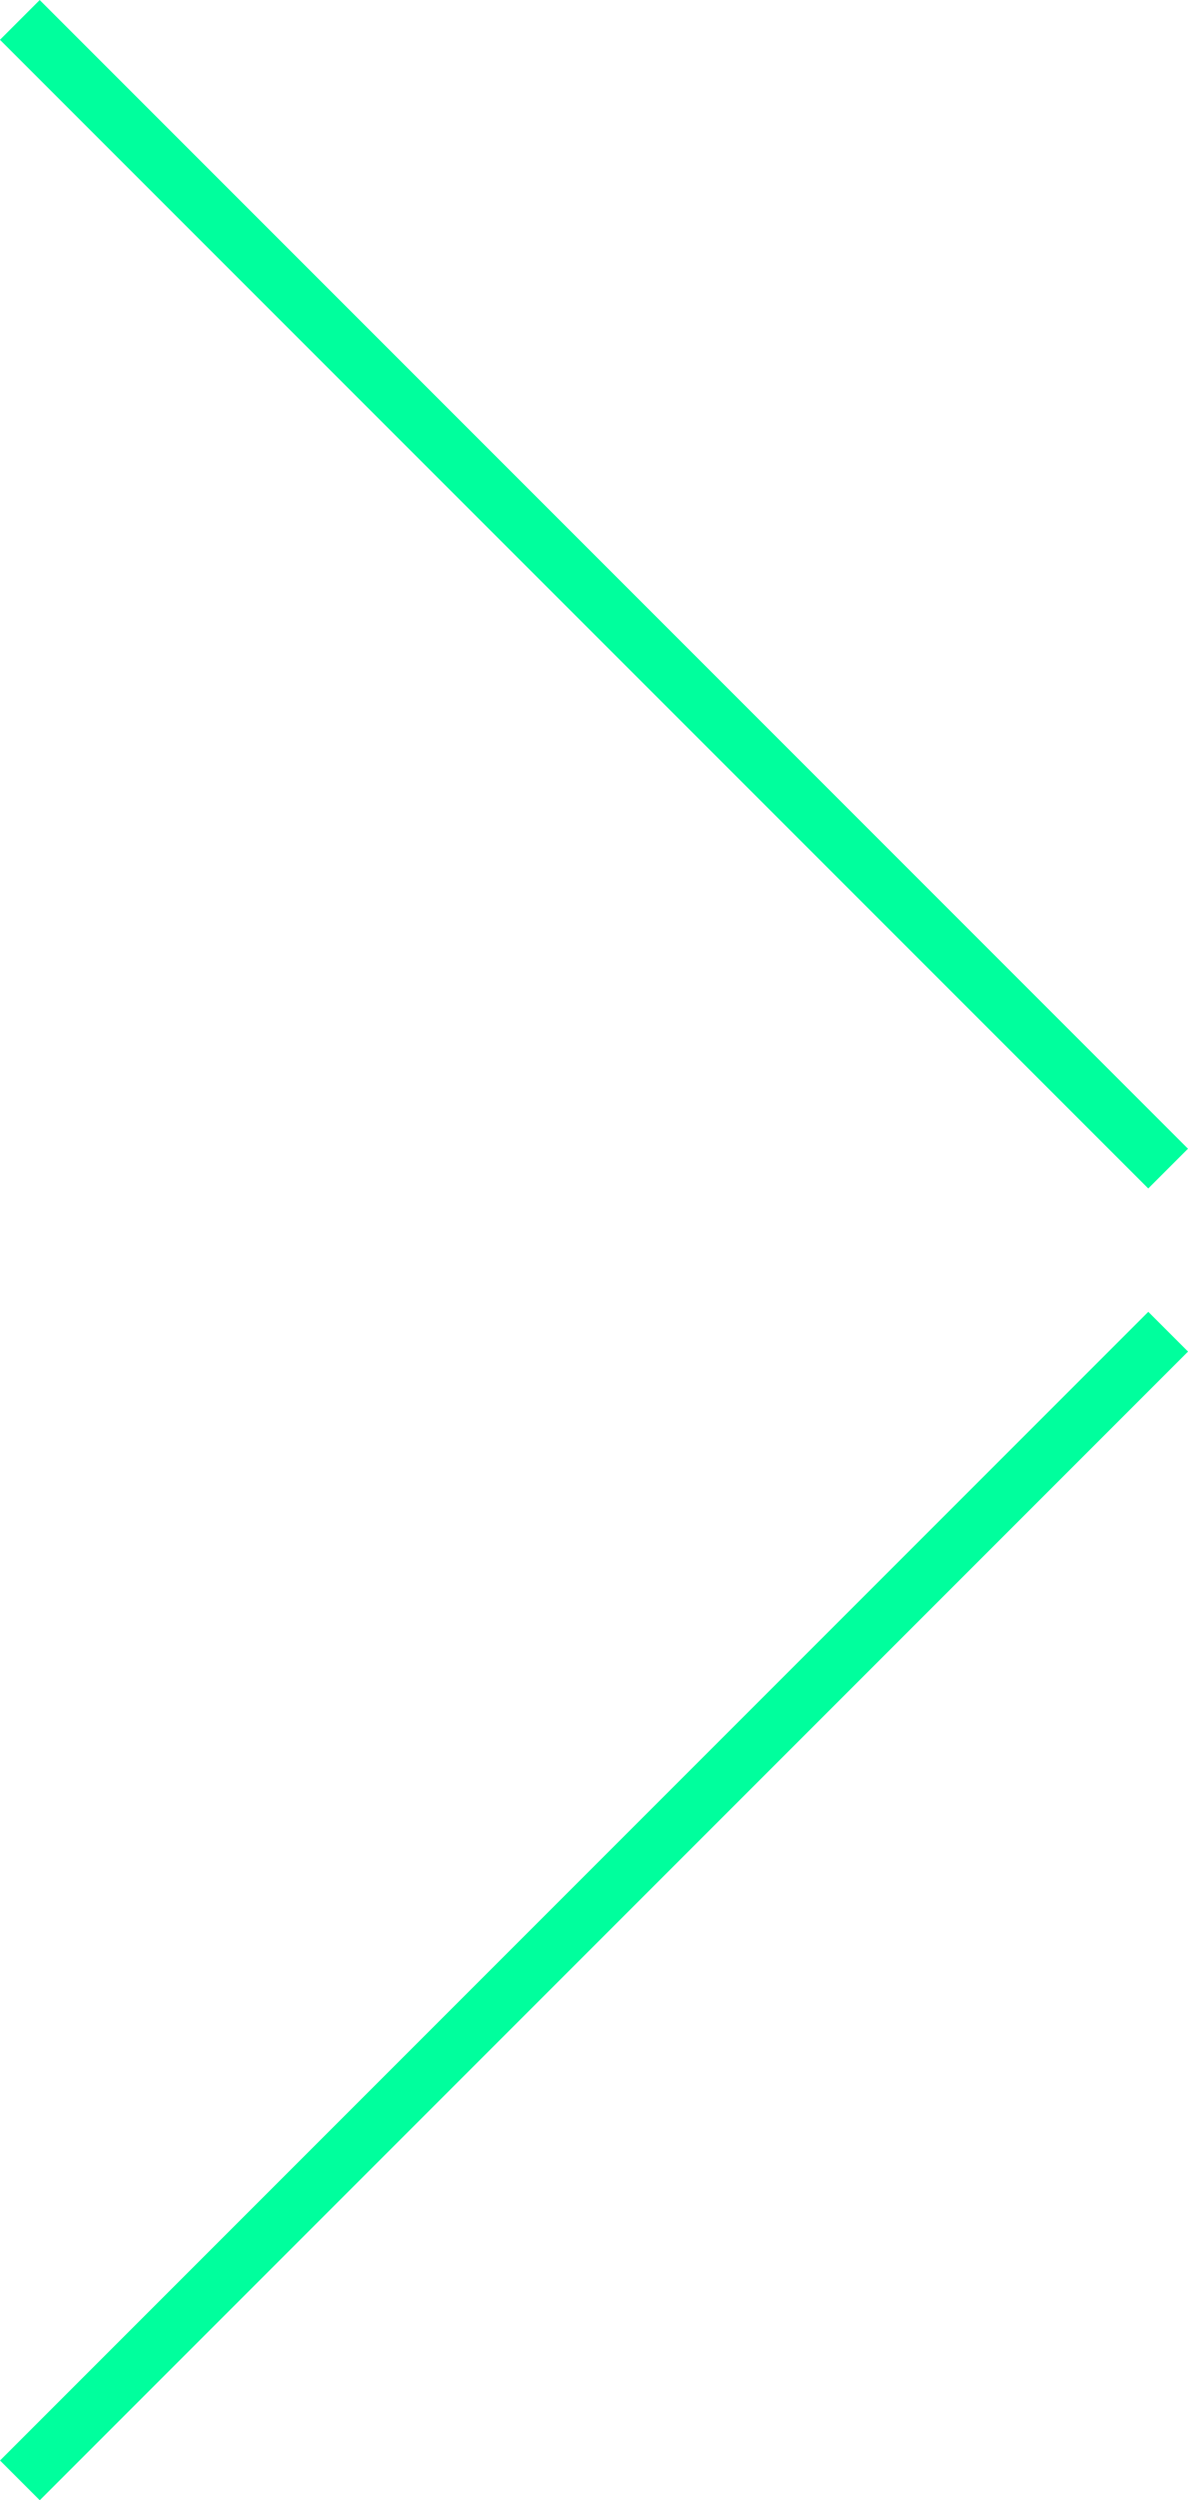 <svg xmlns="http://www.w3.org/2000/svg" width="21.139" height="44.472" viewBox="0 0 21.139 44.472">
  <g id="Group_21" data-name="Group 21" transform="translate(20.785 0.354) rotate(90)">
    <path id="Path_252" data-name="Path 252" d="M0,0V28.895" transform="translate(20.432 0) rotate(45)" fill="none" stroke="#00ff9d" stroke-width="1"/>
    <path id="Path_253" data-name="Path 253" d="M0,0V28.895" transform="translate(43.765 20.431) rotate(135)" fill="none" stroke="#00ff9d" stroke-width="1"/>
  </g>
</svg>
